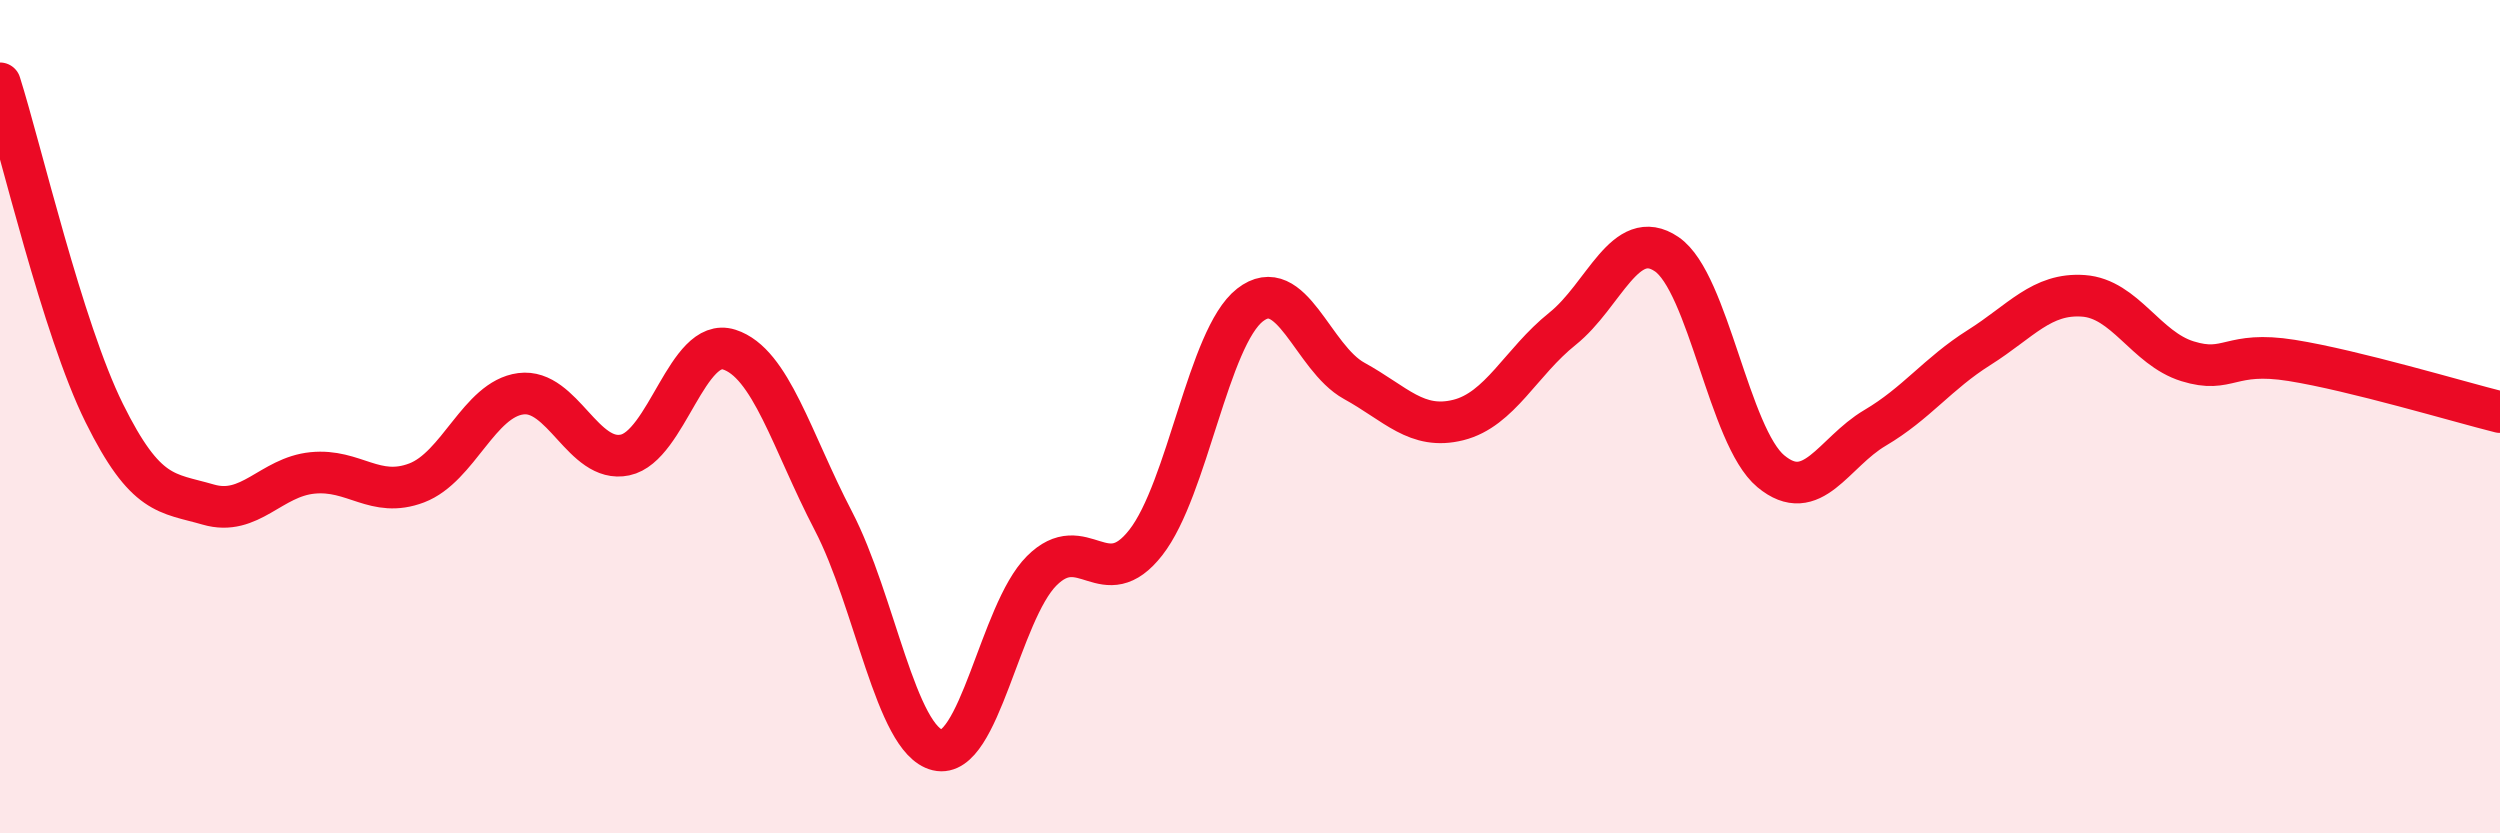 
    <svg width="60" height="20" viewBox="0 0 60 20" xmlns="http://www.w3.org/2000/svg">
      <path
        d="M 0,2 C 0.5,3.58 1.5,7.89 2.5,9.91 C 3.5,11.93 4,11.82 5,12.11 C 6,12.4 6.5,11.45 7.5,11.35 C 8.5,11.25 9,11.97 10,11.59 C 11,11.21 11.5,9.58 12.5,9.45 C 13.5,9.32 14,11.13 15,10.92 C 16,10.71 16.5,8.07 17.5,8.39 C 18.5,8.71 19,10.58 20,12.5 C 21,14.42 21.5,17.76 22.5,18 C 23.5,18.24 24,14.7 25,13.7 C 26,12.7 26.5,14.3 27.5,13.02 C 28.5,11.74 29,8.1 30,7.32 C 31,6.54 31.5,8.59 32.5,9.14 C 33.5,9.69 34,10.33 35,10.08 C 36,9.83 36.5,8.69 37.5,7.89 C 38.5,7.09 39,5.42 40,6.1 C 41,6.78 41.5,10.48 42.5,11.31 C 43.5,12.14 44,10.86 45,10.27 C 46,9.68 46.5,8.97 47.5,8.34 C 48.5,7.71 49,7.03 50,7.1 C 51,7.17 51.5,8.36 52.5,8.67 C 53.5,8.98 53.5,8.41 55,8.65 C 56.5,8.89 59,9.64 60,9.89L60 20L0 20Z"
        fill="#EB0A25"
        opacity="0.1"
        stroke-linecap="round"
        stroke-linejoin="round"
      />
      <path
        d="M 0,2 C 0.5,3.58 1.5,7.89 2.5,9.91 C 3.5,11.93 4,11.82 5,12.11 C 6,12.4 6.5,11.45 7.5,11.35 C 8.5,11.25 9,11.97 10,11.59 C 11,11.21 11.5,9.58 12.5,9.45 C 13.5,9.32 14,11.13 15,10.92 C 16,10.71 16.5,8.07 17.5,8.39 C 18.5,8.71 19,10.58 20,12.5 C 21,14.42 21.5,17.76 22.5,18 C 23.5,18.24 24,14.7 25,13.7 C 26,12.7 26.5,14.3 27.5,13.02 C 28.5,11.74 29,8.1 30,7.32 C 31,6.54 31.5,8.59 32.5,9.14 C 33.5,9.69 34,10.33 35,10.08 C 36,9.83 36.5,8.69 37.5,7.89 C 38.5,7.09 39,5.42 40,6.1 C 41,6.78 41.5,10.48 42.5,11.31 C 43.5,12.14 44,10.86 45,10.27 C 46,9.68 46.5,8.97 47.5,8.34 C 48.5,7.71 49,7.03 50,7.1 C 51,7.17 51.5,8.36 52.5,8.67 C 53.5,8.98 53.5,8.41 55,8.65 C 56.5,8.89 59,9.64 60,9.89"
        stroke="#EB0A25"
        stroke-width="1"
        fill="none"
        stroke-linecap="round"
        stroke-linejoin="round"
      />
    </svg>
  